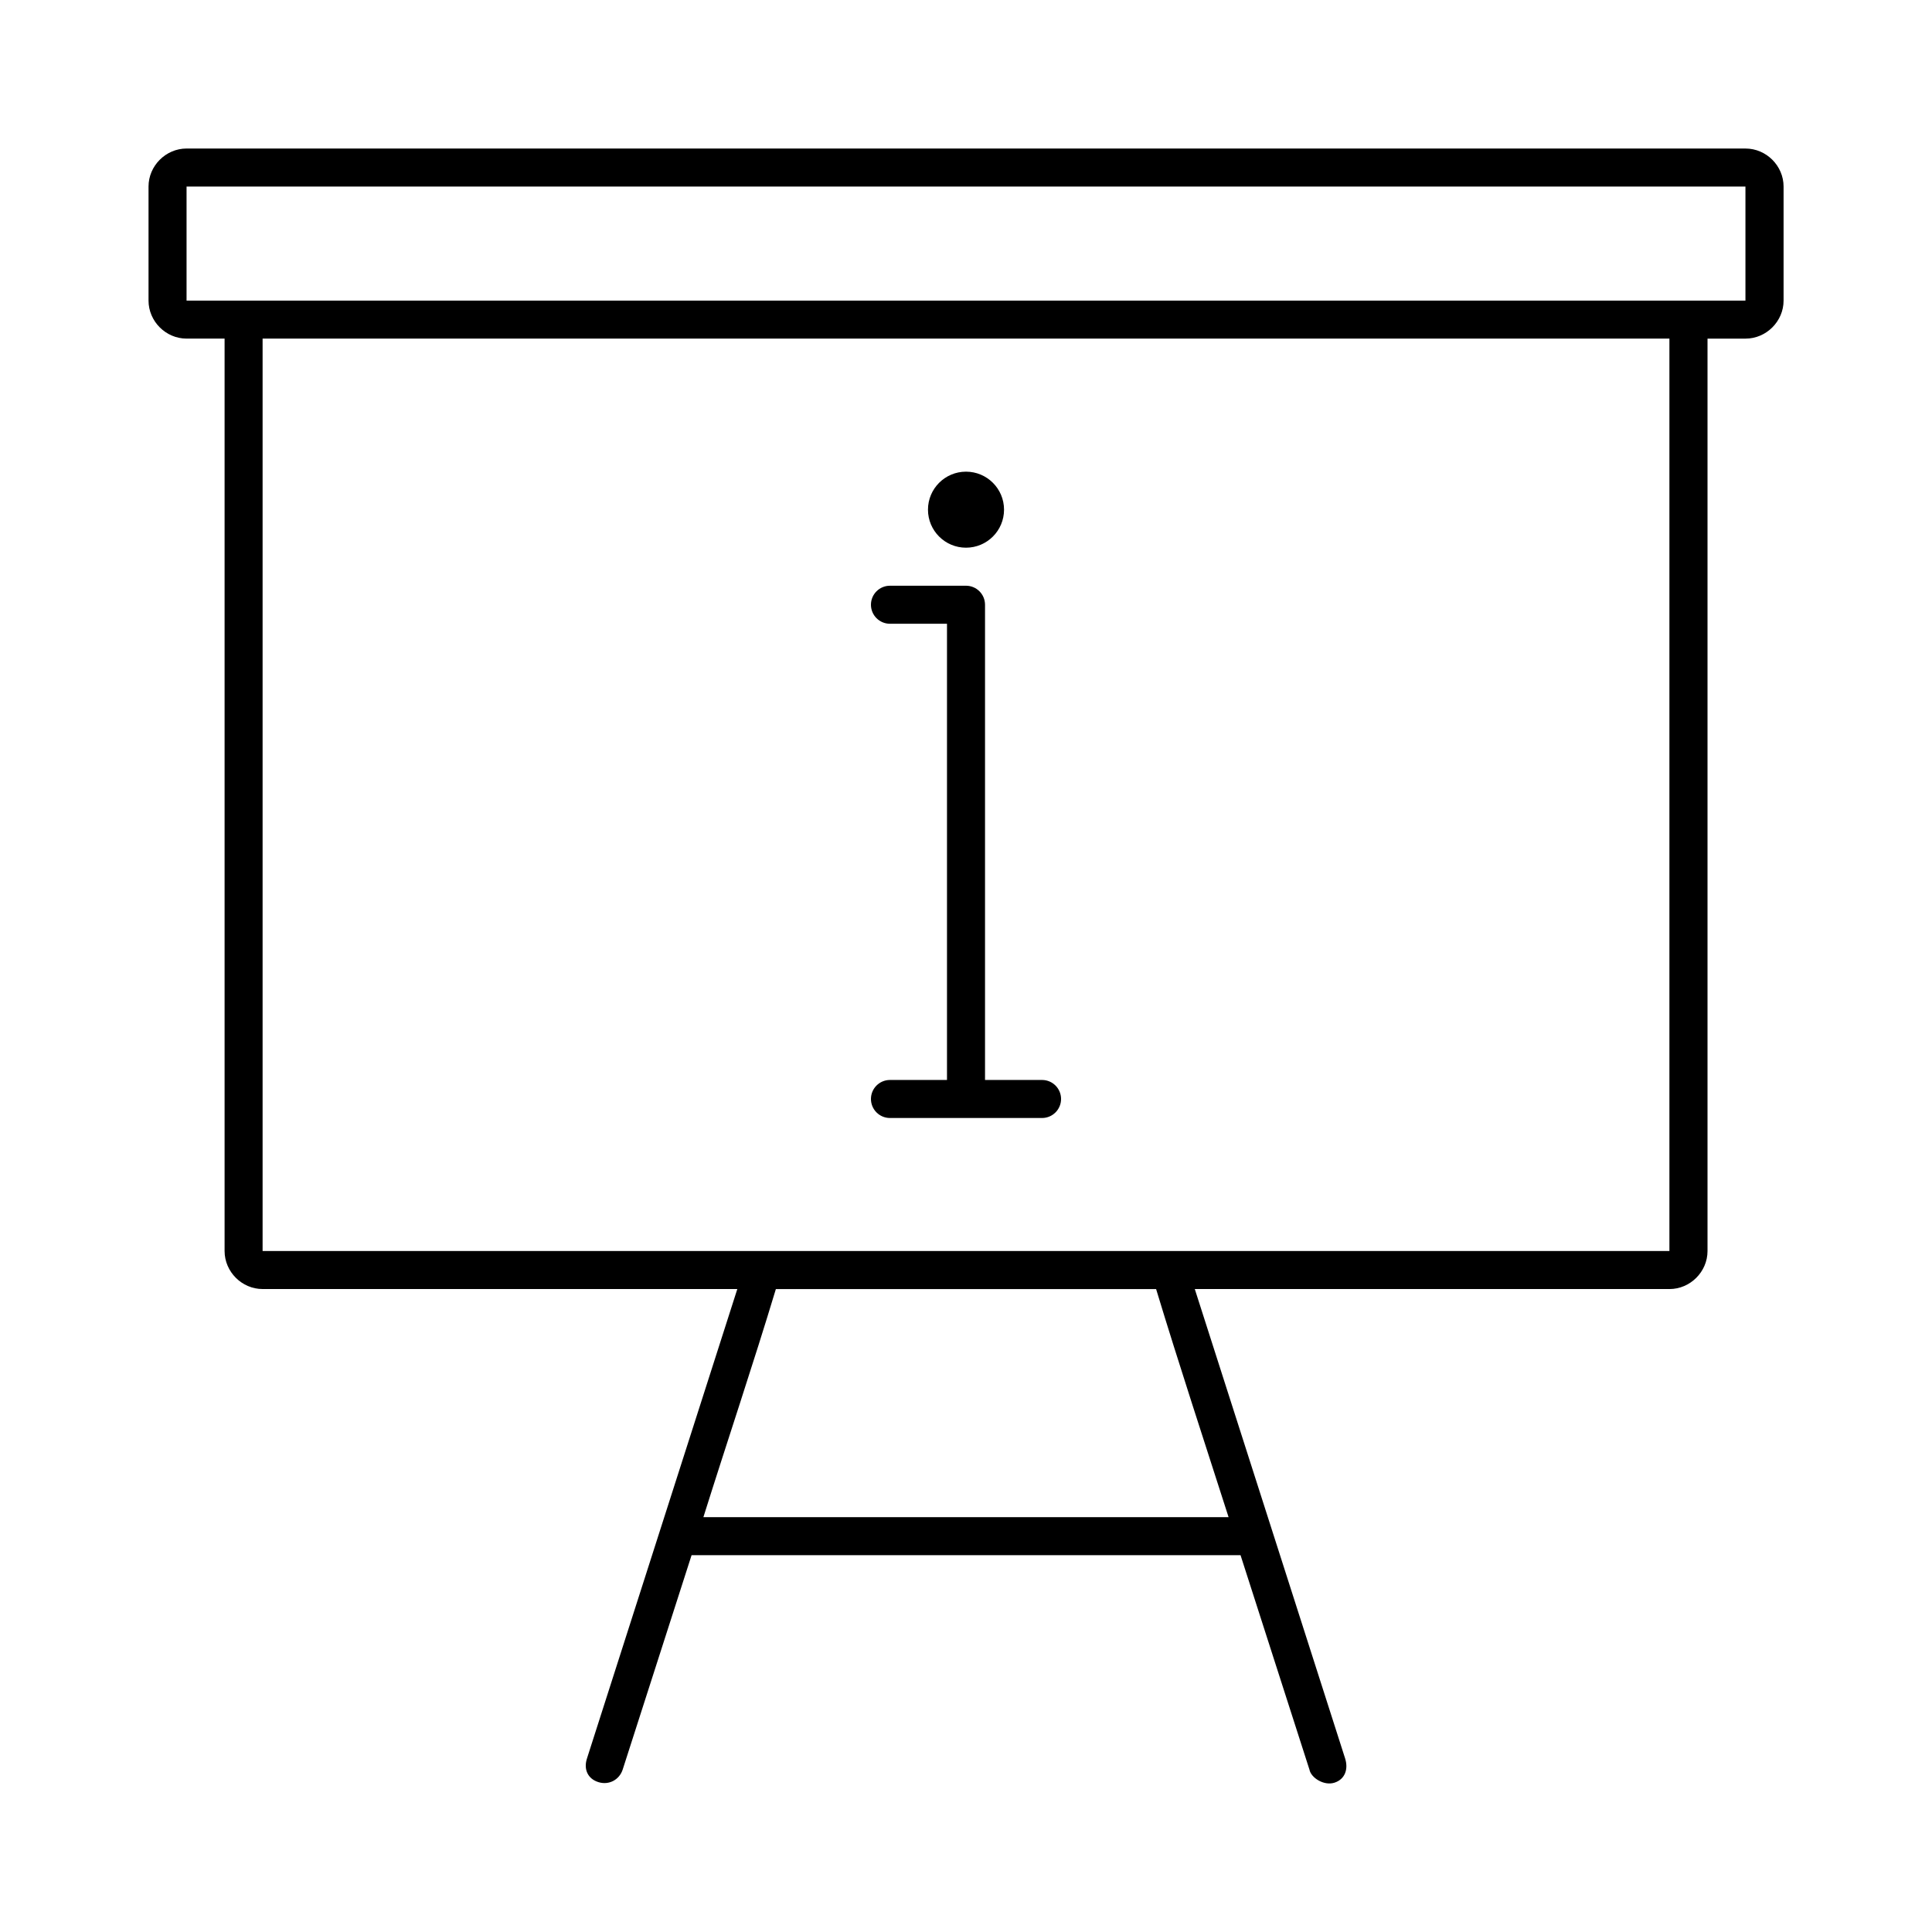 <?xml version="1.0" encoding="UTF-8"?>
<!-- Uploaded to: ICON Repo, www.svgrepo.com, Generator: ICON Repo Mixer Tools -->
<svg fill="#000000" width="800px" height="800px" version="1.1" viewBox="144 144 512 512" xmlns="http://www.w3.org/2000/svg">
 <path d="m193.44 183.36c-5.496 0-10.078 4.582-10.078 10.074v30.227c0 5.496 4.582 10.074 10.078 10.074h10.078v241.8c0 5.496 4.582 10.074 10.078 10.074h125.8l-39.832 124.37c-0.953 2.879 0.188 5.406 2.992 6.297 2.809 0.891 5.566-0.602 6.457-3.305l18.262-56.832h145.48l18.262 56.832c0.402 2.133 3.805 4.352 6.613 3.465 2.809-0.891 3.75-3.594 2.832-6.453l-39.832-124.37h125.8c5.496 0 10.078-4.582 10.078-10.074v-241.8h10.078c5.496 0 10.078-4.582 10.078-10.074v-30.227c0-5.496-4.582-10.074-10.078-10.074h-413.12zm0 10.074h413.12v30.227h-413.12zm20.152 40.301h372.82v241.8h-372.82zm186.41 35.262c-5.566 0-10.078 4.512-10.078 10.074s4.512 10.074 10.078 10.074 10.078-4.512 10.078-10.074c0-5.566-4.512-10.074-10.078-10.074zm-20.152 30.227c-2.781 0-5.039 2.254-5.039 5.039 0 2.781 2.254 5.039 5.039 5.039h15.113v120.9h-15.113c-2.781 0-5.039 2.258-5.039 5.039s2.254 5.039 5.039 5.039h40.305c2.781 0 5.039-2.254 5.039-5.039 0-2.781-2.254-5.039-5.039-5.039h-15.113v-125.94c0-2.781-2.254-5.039-5.039-5.039zm-30.23 186.39h100.76c6.086 20.074 12.777 40.355 19.207 60.449h-139.18c6.316-20.102 13.16-40.406 19.207-60.449z"/>
</svg>